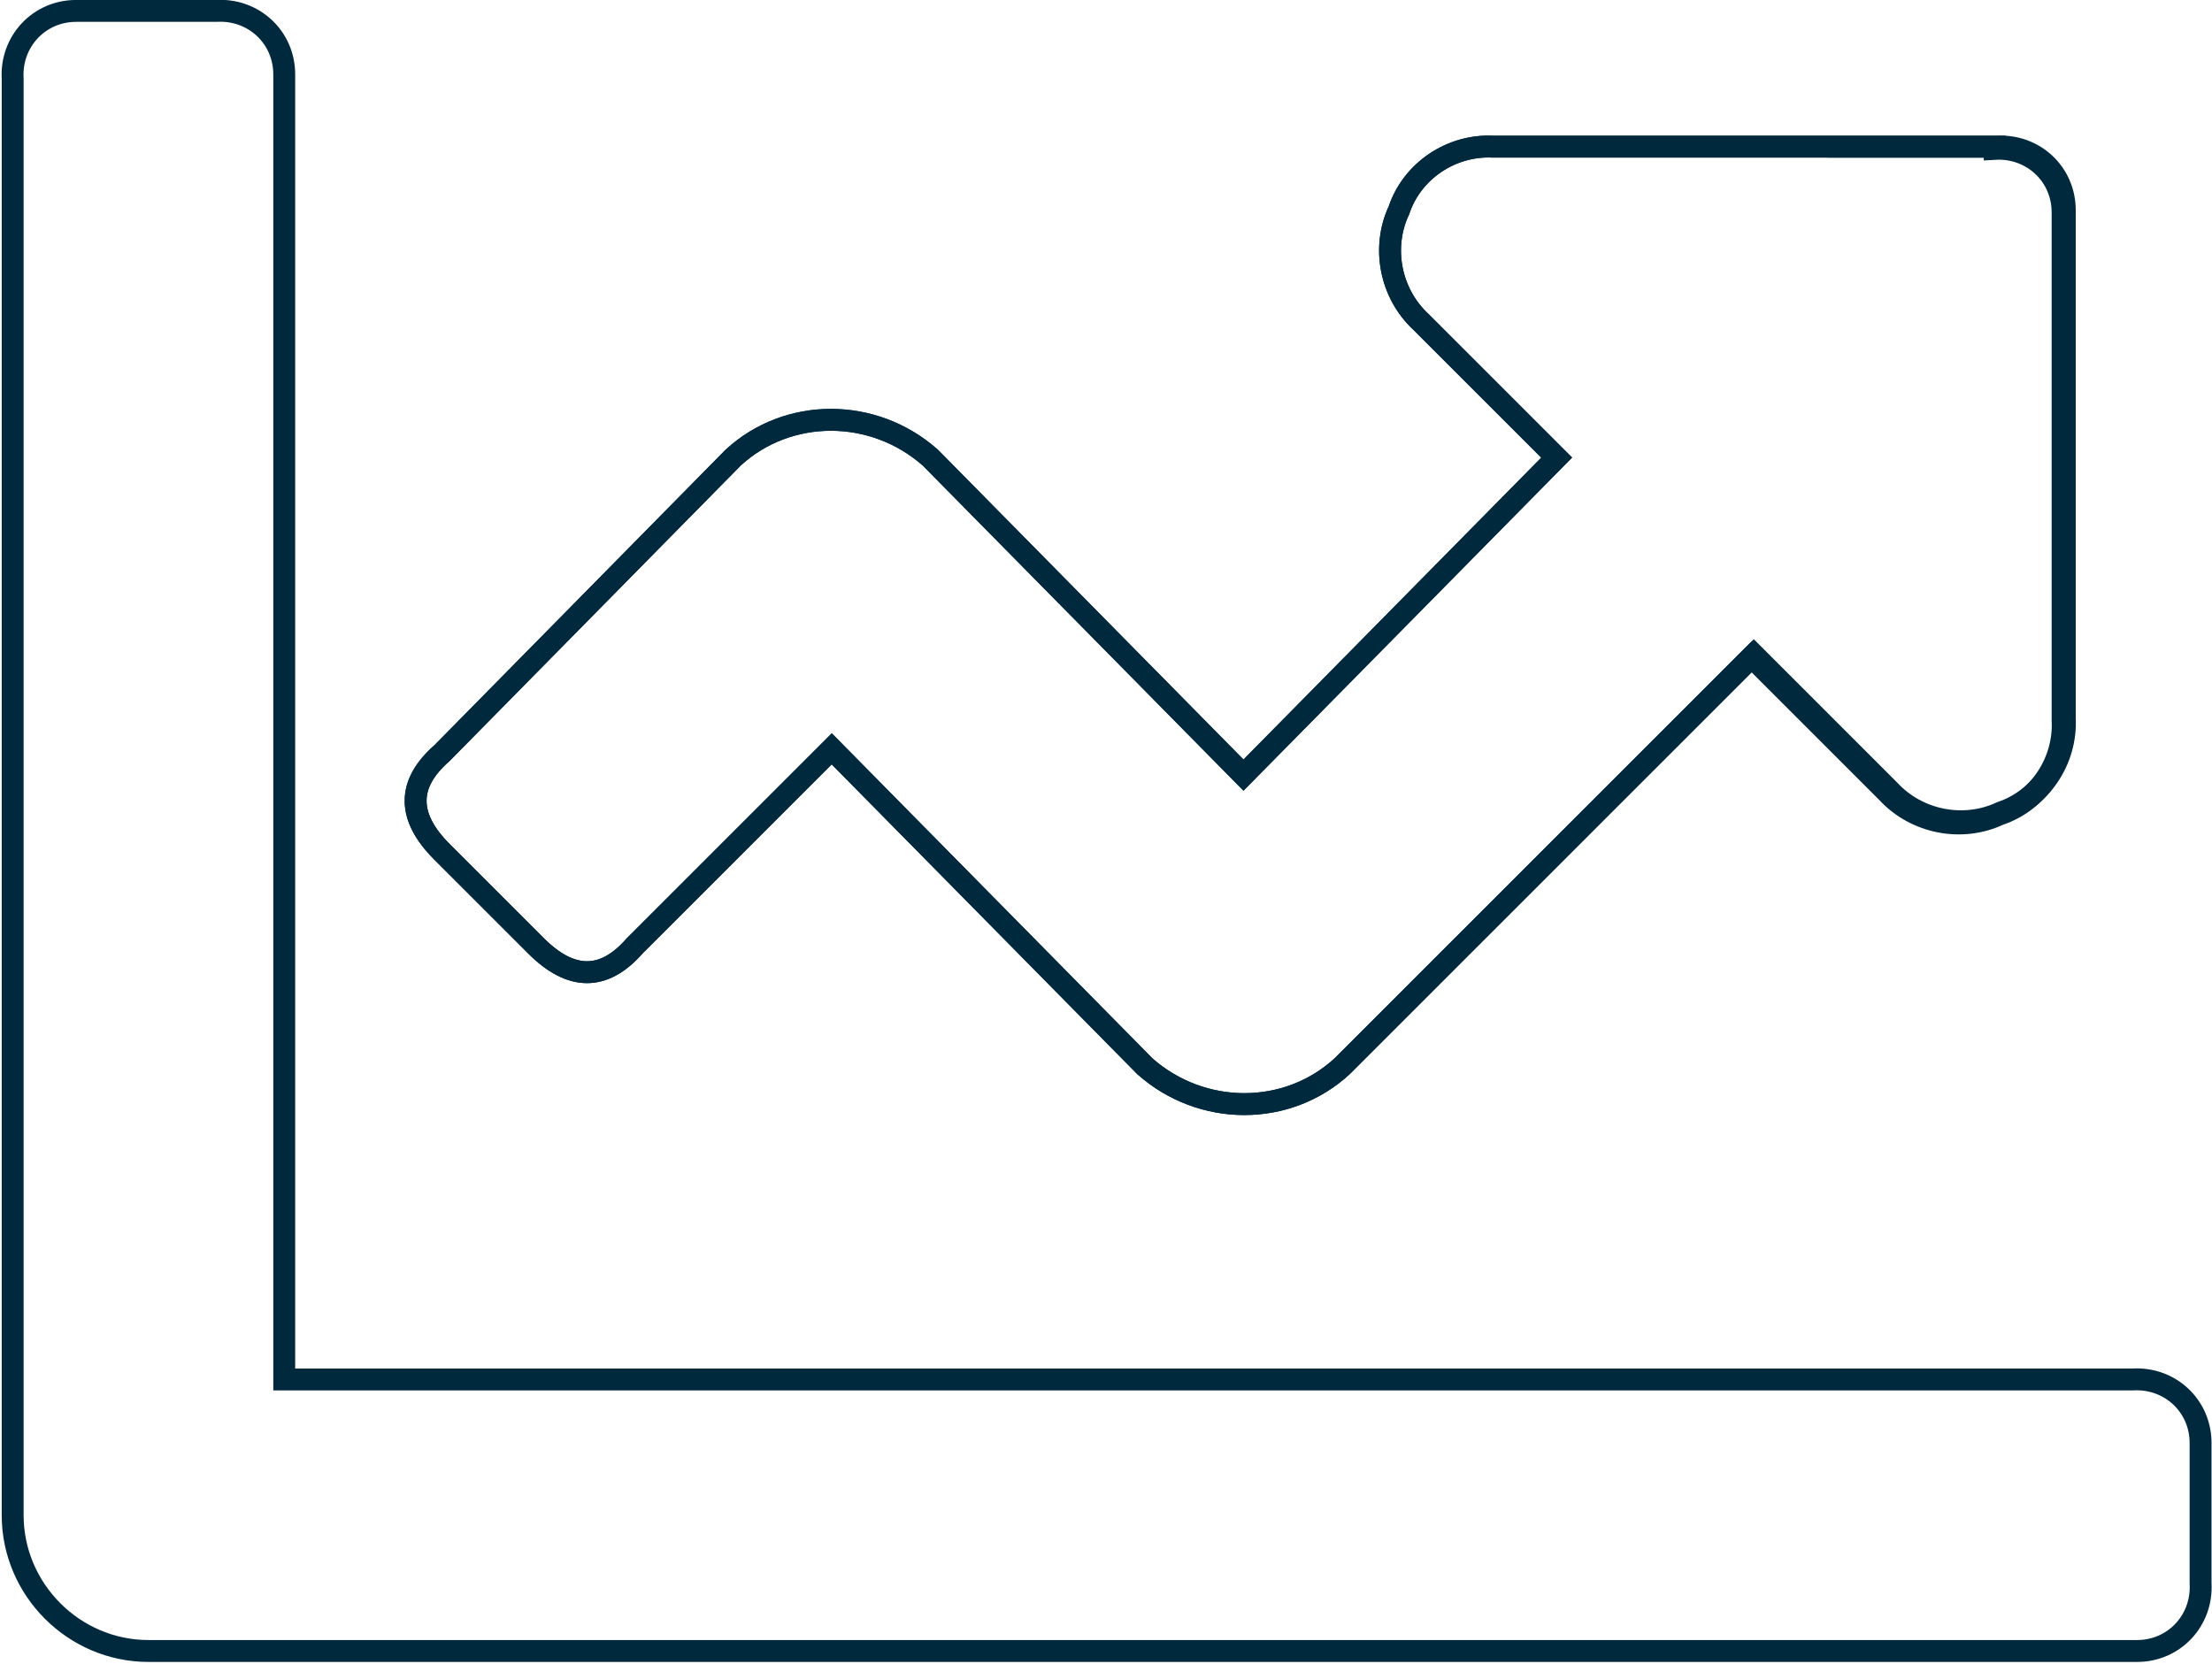 <?xml version="1.0" encoding="utf-8"?>
<!-- Generator: Adobe Illustrator 24.0.1, SVG Export Plug-In . SVG Version: 6.00 Build 0)  -->
<!DOCTYPE svg PUBLIC "-//W3C//DTD SVG 1.1//EN" "http://www.w3.org/Graphics/SVG/1.1/DTD/svg11.dtd">
<svg version="1.1" id="Ebene_1" xmlns:x="http://ns.adobe.com/Extensibility/1.0/" xmlns:i="http://ns.adobe.com/AdobeIllustrator/10.0/" xmlns:graph="http://ns.adobe.com/Graphs/1.0/"
	 xmlns="http://www.w3.org/2000/svg" xmlns:xlink="http://www.w3.org/1999/xlink" x="0px" y="0px" viewBox="0 0 101 76"
	 style="enable-background:new 0 0 101 76;" xml:space="preserve">
<style type="text/css">
	.st0{fill:none;stroke:#00293E;}
</style>
<g id="Gruppe_567" transform="translate(-183.722 -283.502)">
	<path id="Pfad_17957" class="st0" d="M281.1,346.5c1.7-0.1,3.1,1.2,3.1,2.9c0,0.1,0,0.2,0,0.2v6.2c0.1,1.7-1.2,3.1-2.9,3.1
		c-0.1,0-0.2,0-0.2,0h-90.6c-3.4,0-6.2-2.8-6.2-6.2v-65.6c-0.1-1.7,1.2-3.1,2.9-3.1c0.1,0,0.2,0,0.2,0h6.2c1.7-0.1,3.1,1.2,3.1,2.9
		c0,0.1,0,0.2,0,0.2v59.4H281.1z M274.9,290.2c1.7-0.1,3.1,1.2,3.1,2.9c0,0.1,0,0.2,0,0.2v23c0.1,1.9-1.1,3.7-2.9,4.3
		c-1.7,0.8-3.8,0.4-5.1-1l-6.2-6.2L245,332.2c-2.5,2.3-6.4,2.3-9,0l-14.3-14.5l-9,9c-1.4,1.6-2.9,1.6-4.5,0l-4.3-4.3
		c-1.6-1.6-1.6-3.1,0-4.5l13.3-13.5c2.5-2.3,6.4-2.3,9,0l14.3,14.5l14.3-14.5l-6.2-6.2c-1.4-1.3-1.8-3.4-1-5.1
		c0.6-1.8,2.4-3,4.3-2.9L274.9,290.2z"/>
	<path id="Pfad_17958" class="st0" d="M274.8,290.3c1.7-0.1,3.1,1.2,3.1,2.9c0,0.1,0,0.2,0,0.2v23c0.1,1.9-1.1,3.7-2.9,4.3
		c-1.7,0.8-3.8,0.4-5.1-1l-6.2-6.2L245,332.2c-2.5,2.3-6.4,2.3-9,0l-14.3-14.5l-9,9c-1.4,1.6-2.9,1.6-4.5,0l-4.3-4.3
		c-1.6-1.6-1.6-3.1,0-4.5l13.3-13.5c2.5-2.3,6.4-2.3,9,0l14.3,14.5l14.3-14.5l-6.2-6.2c-1.4-1.3-1.8-3.4-1-5.1
		c0.6-1.8,2.4-3,4.3-2.9H274.8z"/>
</g>
</svg>
